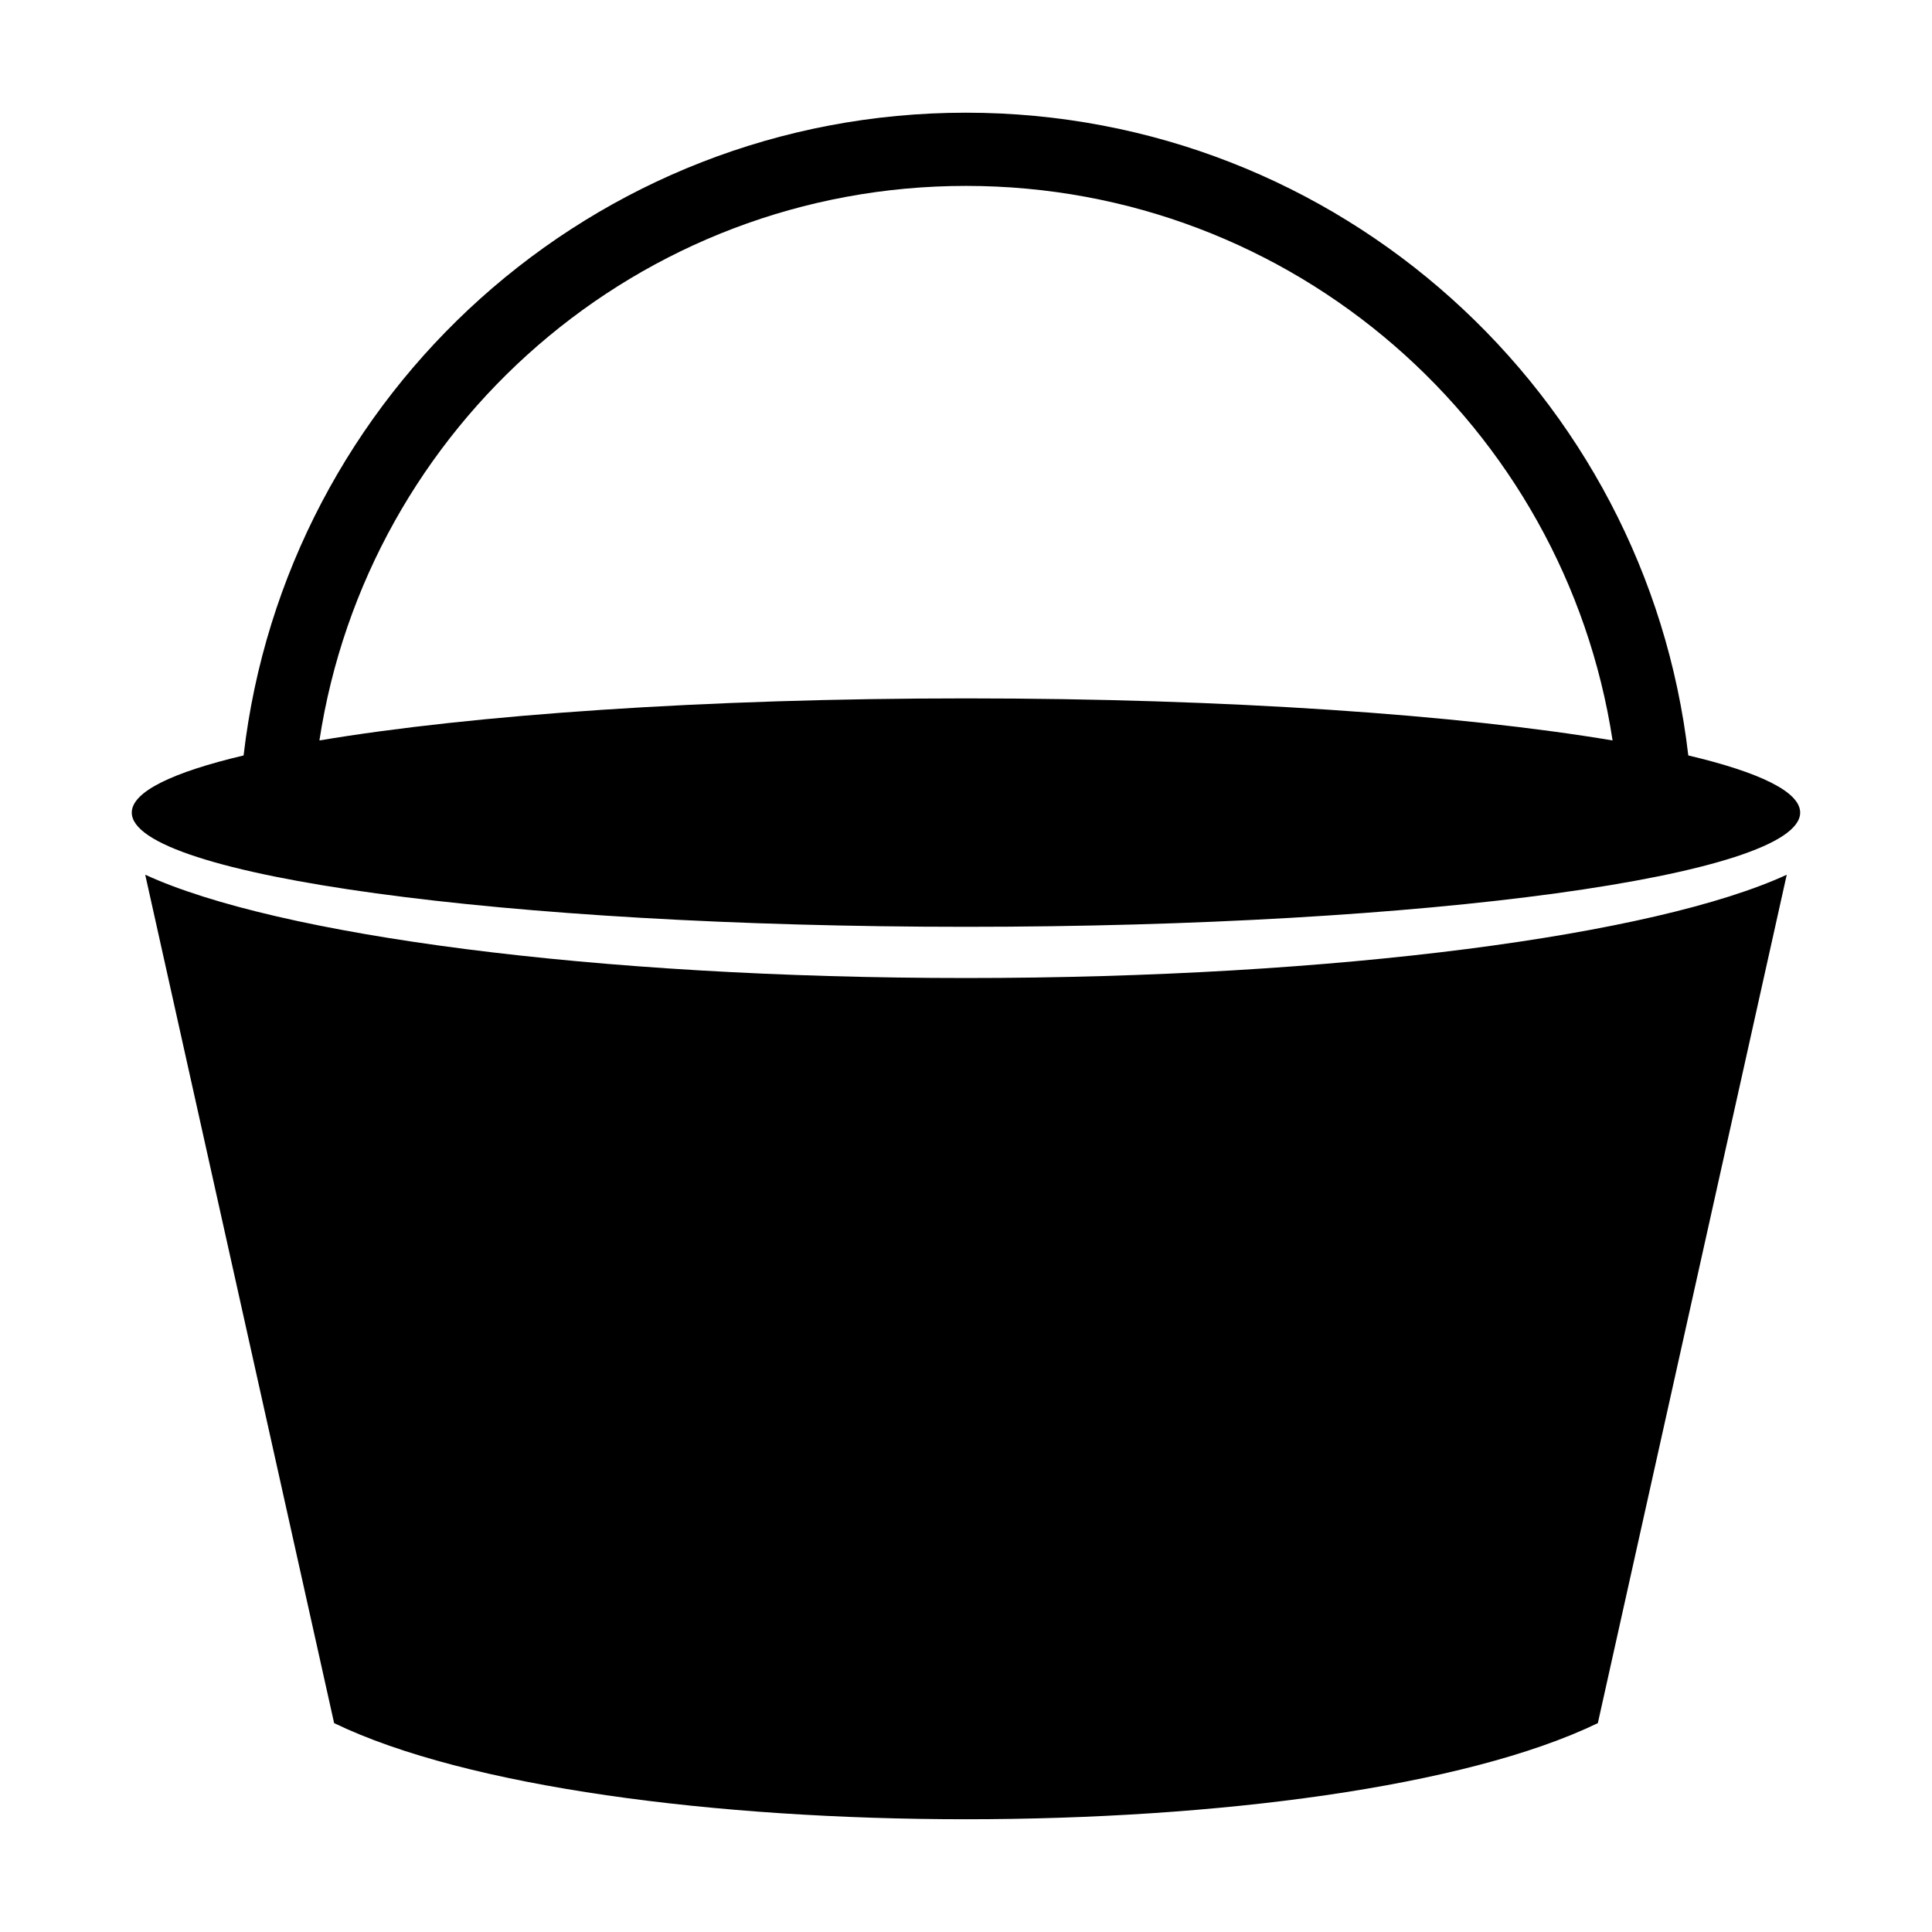 <?xml version="1.0" encoding="UTF-8"?>
<!-- Uploaded to: SVG Repo, www.svgrepo.com, Generator: SVG Repo Mixer Tools -->
<svg fill="#000000" width="800px" height="800px" version="1.1" viewBox="144 144 512 512" xmlns="http://www.w3.org/2000/svg">
 <path d="m400 329.08c69.117 0 130.81 4.344 171.35 11.145-12.703-83.219-84.574-146.96-171.35-146.96-86.77 0-158.64 63.75-171.35 146.96 40.535-6.801 102.24-11.145 171.35-11.145zm191.43 15.125c18.844 4.449 29.633 9.621 29.633 15.145 0 16.715-98.977 30.266-221.07 30.266s-221.07-13.551-221.07-30.266c0-5.523 10.789-10.691 29.633-15.145 11.105-95.895 92.574-170.34 191.43-170.34 98.863 0 180.33 74.449 191.43 170.34zm-23.988 256.45 50.062-224.84c-34.852 16.047-119.1 27.371-217.51 27.371s-182.66-11.324-217.51-27.379l50.062 224.84c70.379 33.965 264.52 33.965 334.9 0z" fill-rule="evenodd"/>
</svg>